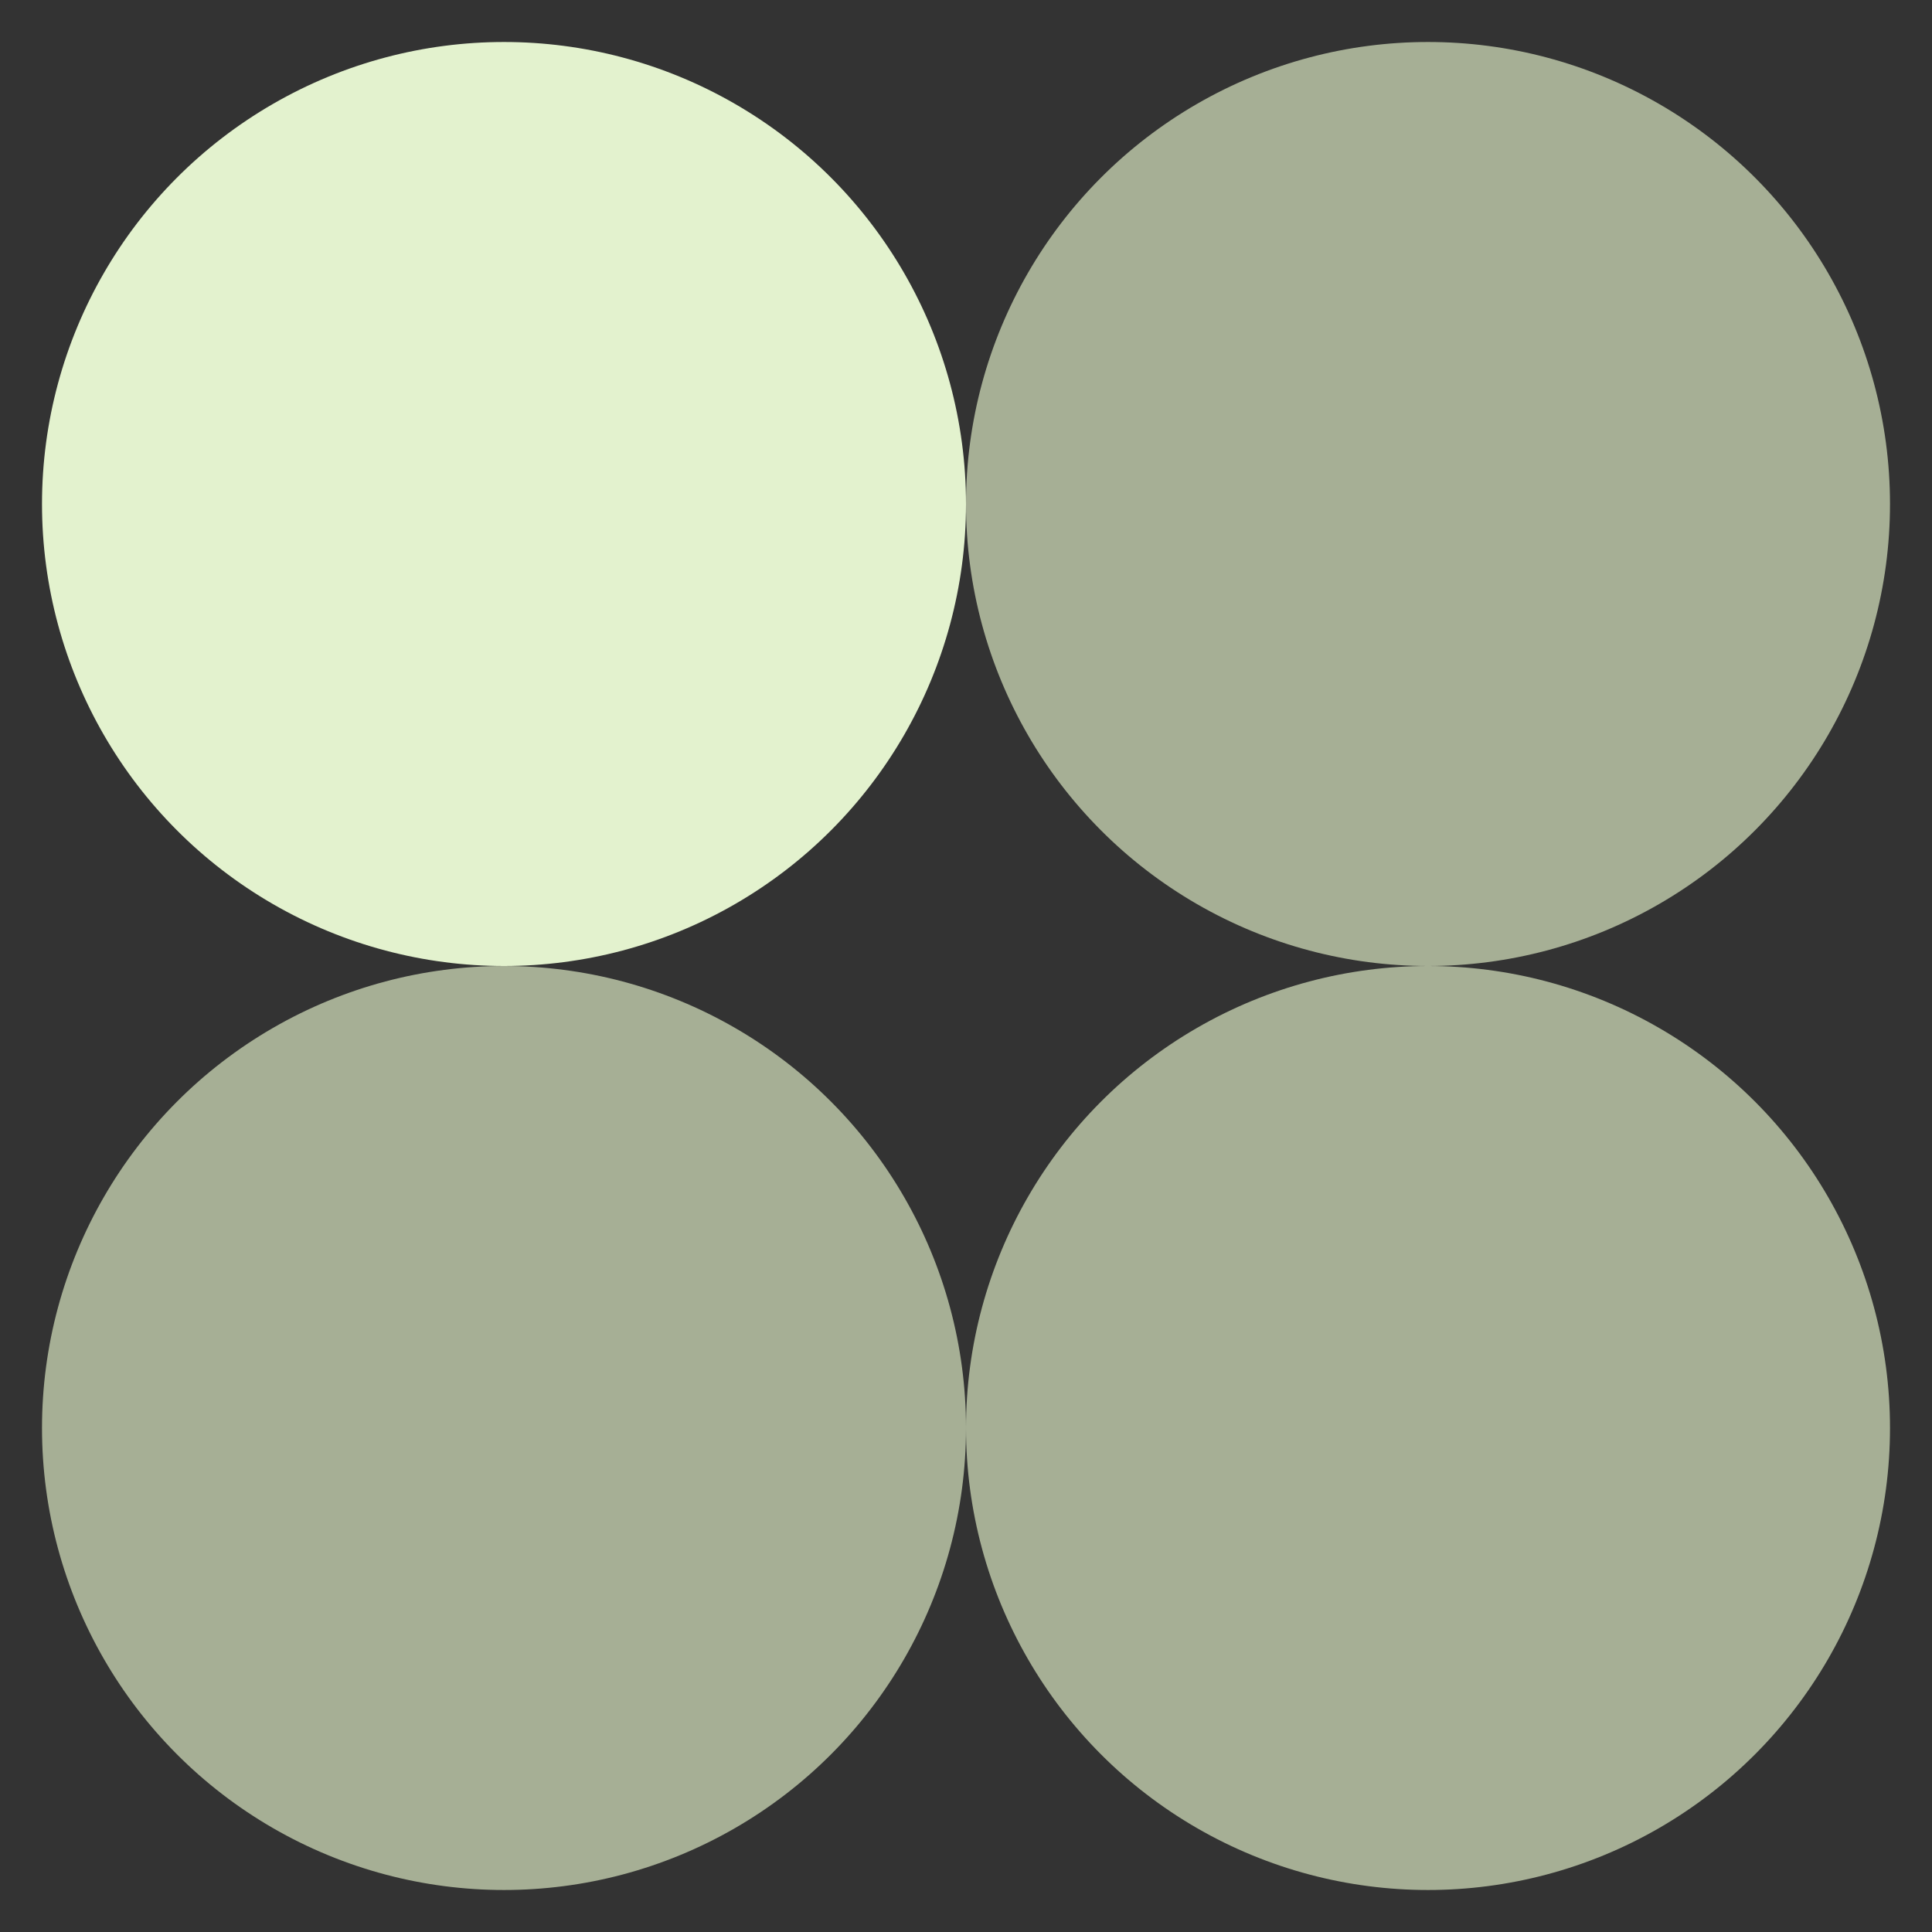 <svg width="92" height="92" viewBox="0 0 92 92" fill="none" xmlns="http://www.w3.org/2000/svg">
<rect x="0" y="0" width="92" height="92" fill="#333333" stroke="none"/>
<circle cx="68" cy="24" r="22" fill="#A6AF95"/>
<circle cx="24" cy="24" r="22" fill="#E3F2CE"/>
<circle cx="24" cy="68" r="22" fill="#A6AF95"/>
<circle cx="68" cy="68" r="22" fill="#A6AF95"/>
</svg>
